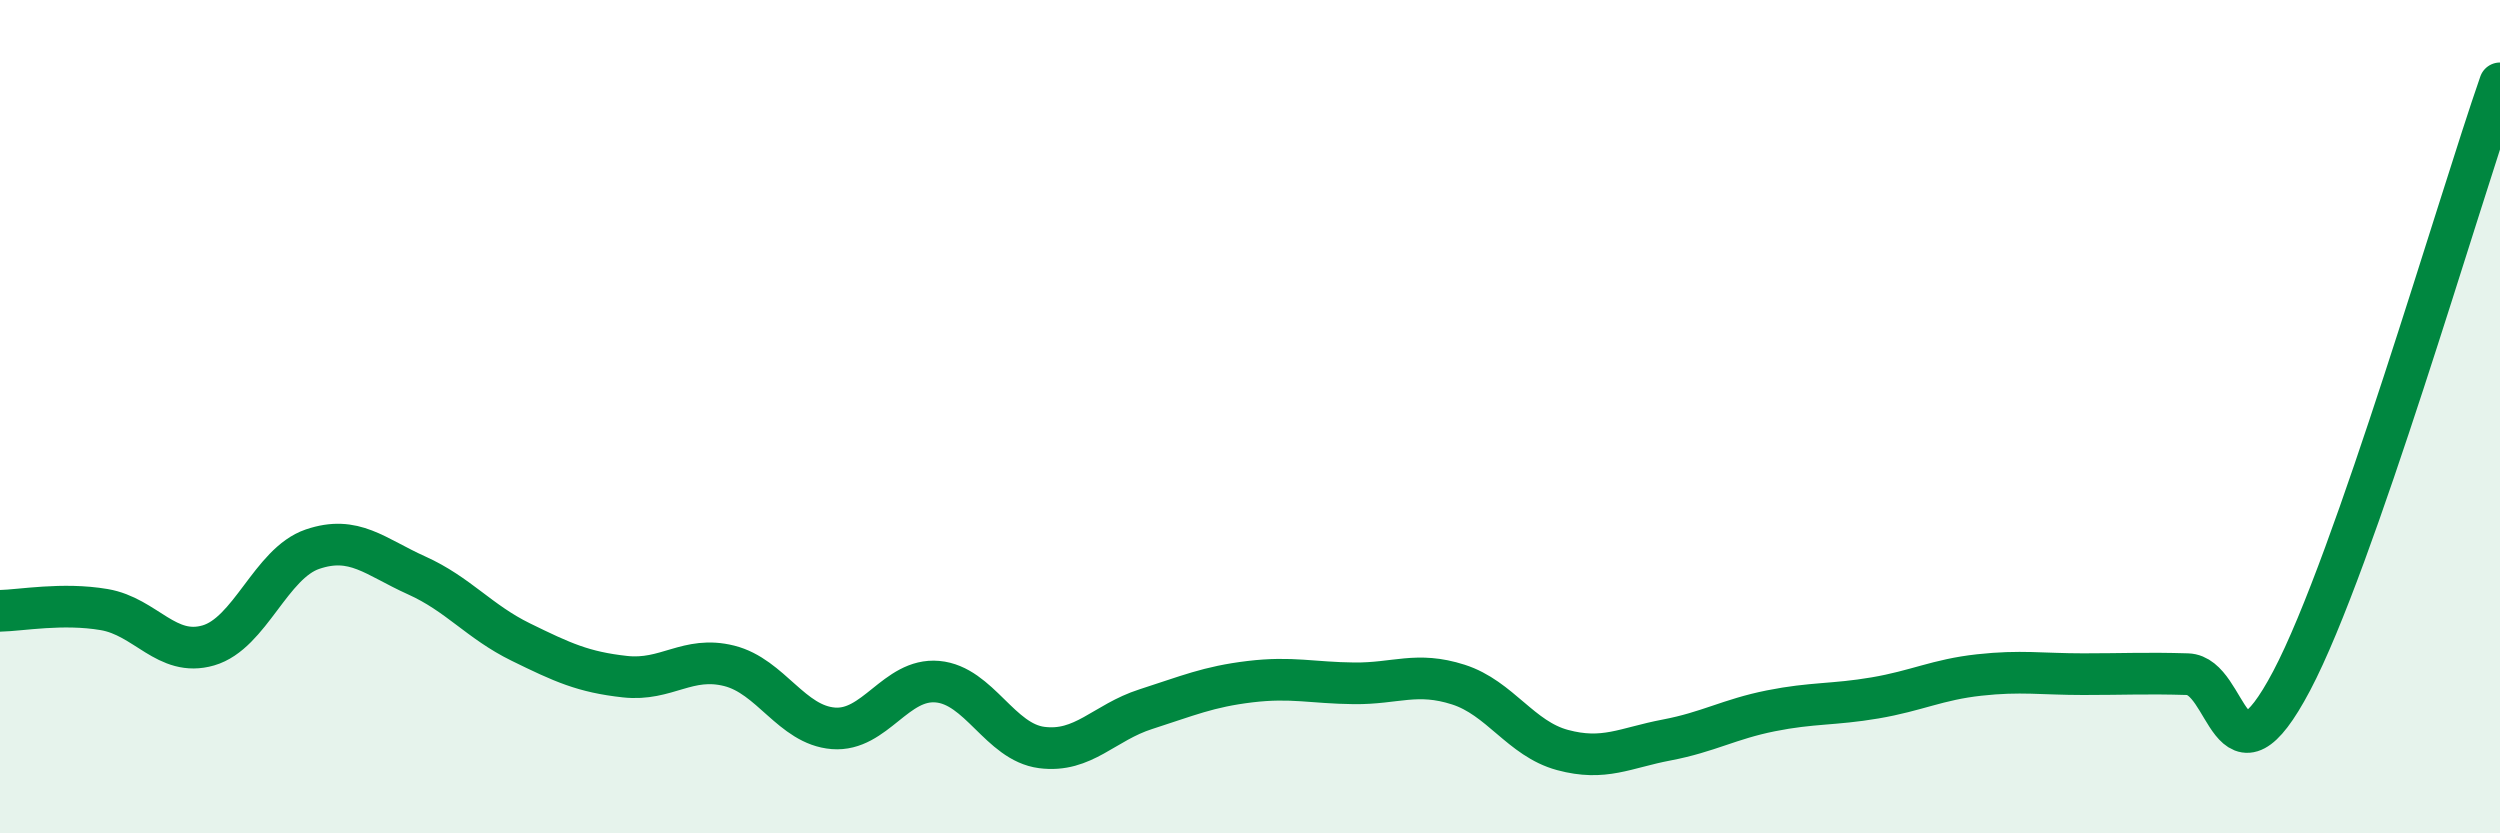 
    <svg width="60" height="20" viewBox="0 0 60 20" xmlns="http://www.w3.org/2000/svg">
      <path
        d="M 0,14.66 C 0.5,14.65 1.5,14.46 2.5,14.63 C 3.5,14.8 4,15.78 5,15.49 C 6,15.2 6.5,13.52 7.5,13.18 C 8.5,12.84 9,13.36 10,13.81 C 11,14.26 11.5,14.92 12.5,15.41 C 13.5,15.9 14,16.13 15,16.24 C 16,16.35 16.5,15.73 17.5,15.98 C 18.5,16.23 19,17.4 20,17.48 C 21,17.56 21.5,16.27 22.5,16.36 C 23.5,16.45 24,17.81 25,17.94 C 26,18.07 26.5,17.34 27.5,17.02 C 28.5,16.7 29,16.48 30,16.36 C 31,16.24 31.5,16.39 32.5,16.4 C 33.5,16.41 34,16.11 35,16.43 C 36,16.75 36.5,17.73 37.5,18 C 38.5,18.27 39,17.95 40,17.76 C 41,17.57 41.5,17.26 42.5,17.06 C 43.5,16.86 44,16.92 45,16.75 C 46,16.58 46.5,16.31 47.5,16.2 C 48.5,16.09 49,16.18 50,16.18 C 51,16.18 51.5,16.15 52.5,16.18 C 53.5,16.21 53.5,19.18 55,16.34 C 56.5,13.5 59,4.87 60,2L60 20L0 20Z"
        fill="#008740"
        opacity="0.1"
        stroke-linecap="round"
        stroke-linejoin="round"
      />
      <path
        d="M 0,14.66 C 0.5,14.65 1.5,14.46 2.5,14.63 C 3.5,14.8 4,15.78 5,15.49 C 6,15.2 6.5,13.52 7.5,13.18 C 8.5,12.84 9,13.36 10,13.81 C 11,14.26 11.5,14.92 12.5,15.41 C 13.5,15.9 14,16.13 15,16.24 C 16,16.35 16.5,15.73 17.5,15.98 C 18.5,16.23 19,17.4 20,17.48 C 21,17.56 21.5,16.27 22.5,16.36 C 23.5,16.45 24,17.81 25,17.94 C 26,18.07 26.5,17.34 27.5,17.02 C 28.5,16.7 29,16.48 30,16.36 C 31,16.24 31.5,16.39 32.5,16.4 C 33.5,16.41 34,16.11 35,16.43 C 36,16.75 36.5,17.73 37.5,18 C 38.5,18.27 39,17.95 40,17.76 C 41,17.57 41.5,17.26 42.5,17.06 C 43.5,16.86 44,16.92 45,16.75 C 46,16.58 46.5,16.31 47.5,16.2 C 48.5,16.09 49,16.18 50,16.18 C 51,16.18 51.5,16.15 52.5,16.18 C 53.5,16.21 53.5,19.18 55,16.34 C 56.5,13.5 59,4.87 60,2"
        stroke="#008740"
        stroke-width="1"
        fill="none"
        stroke-linecap="round"
        stroke-linejoin="round"
      />
    </svg>
  